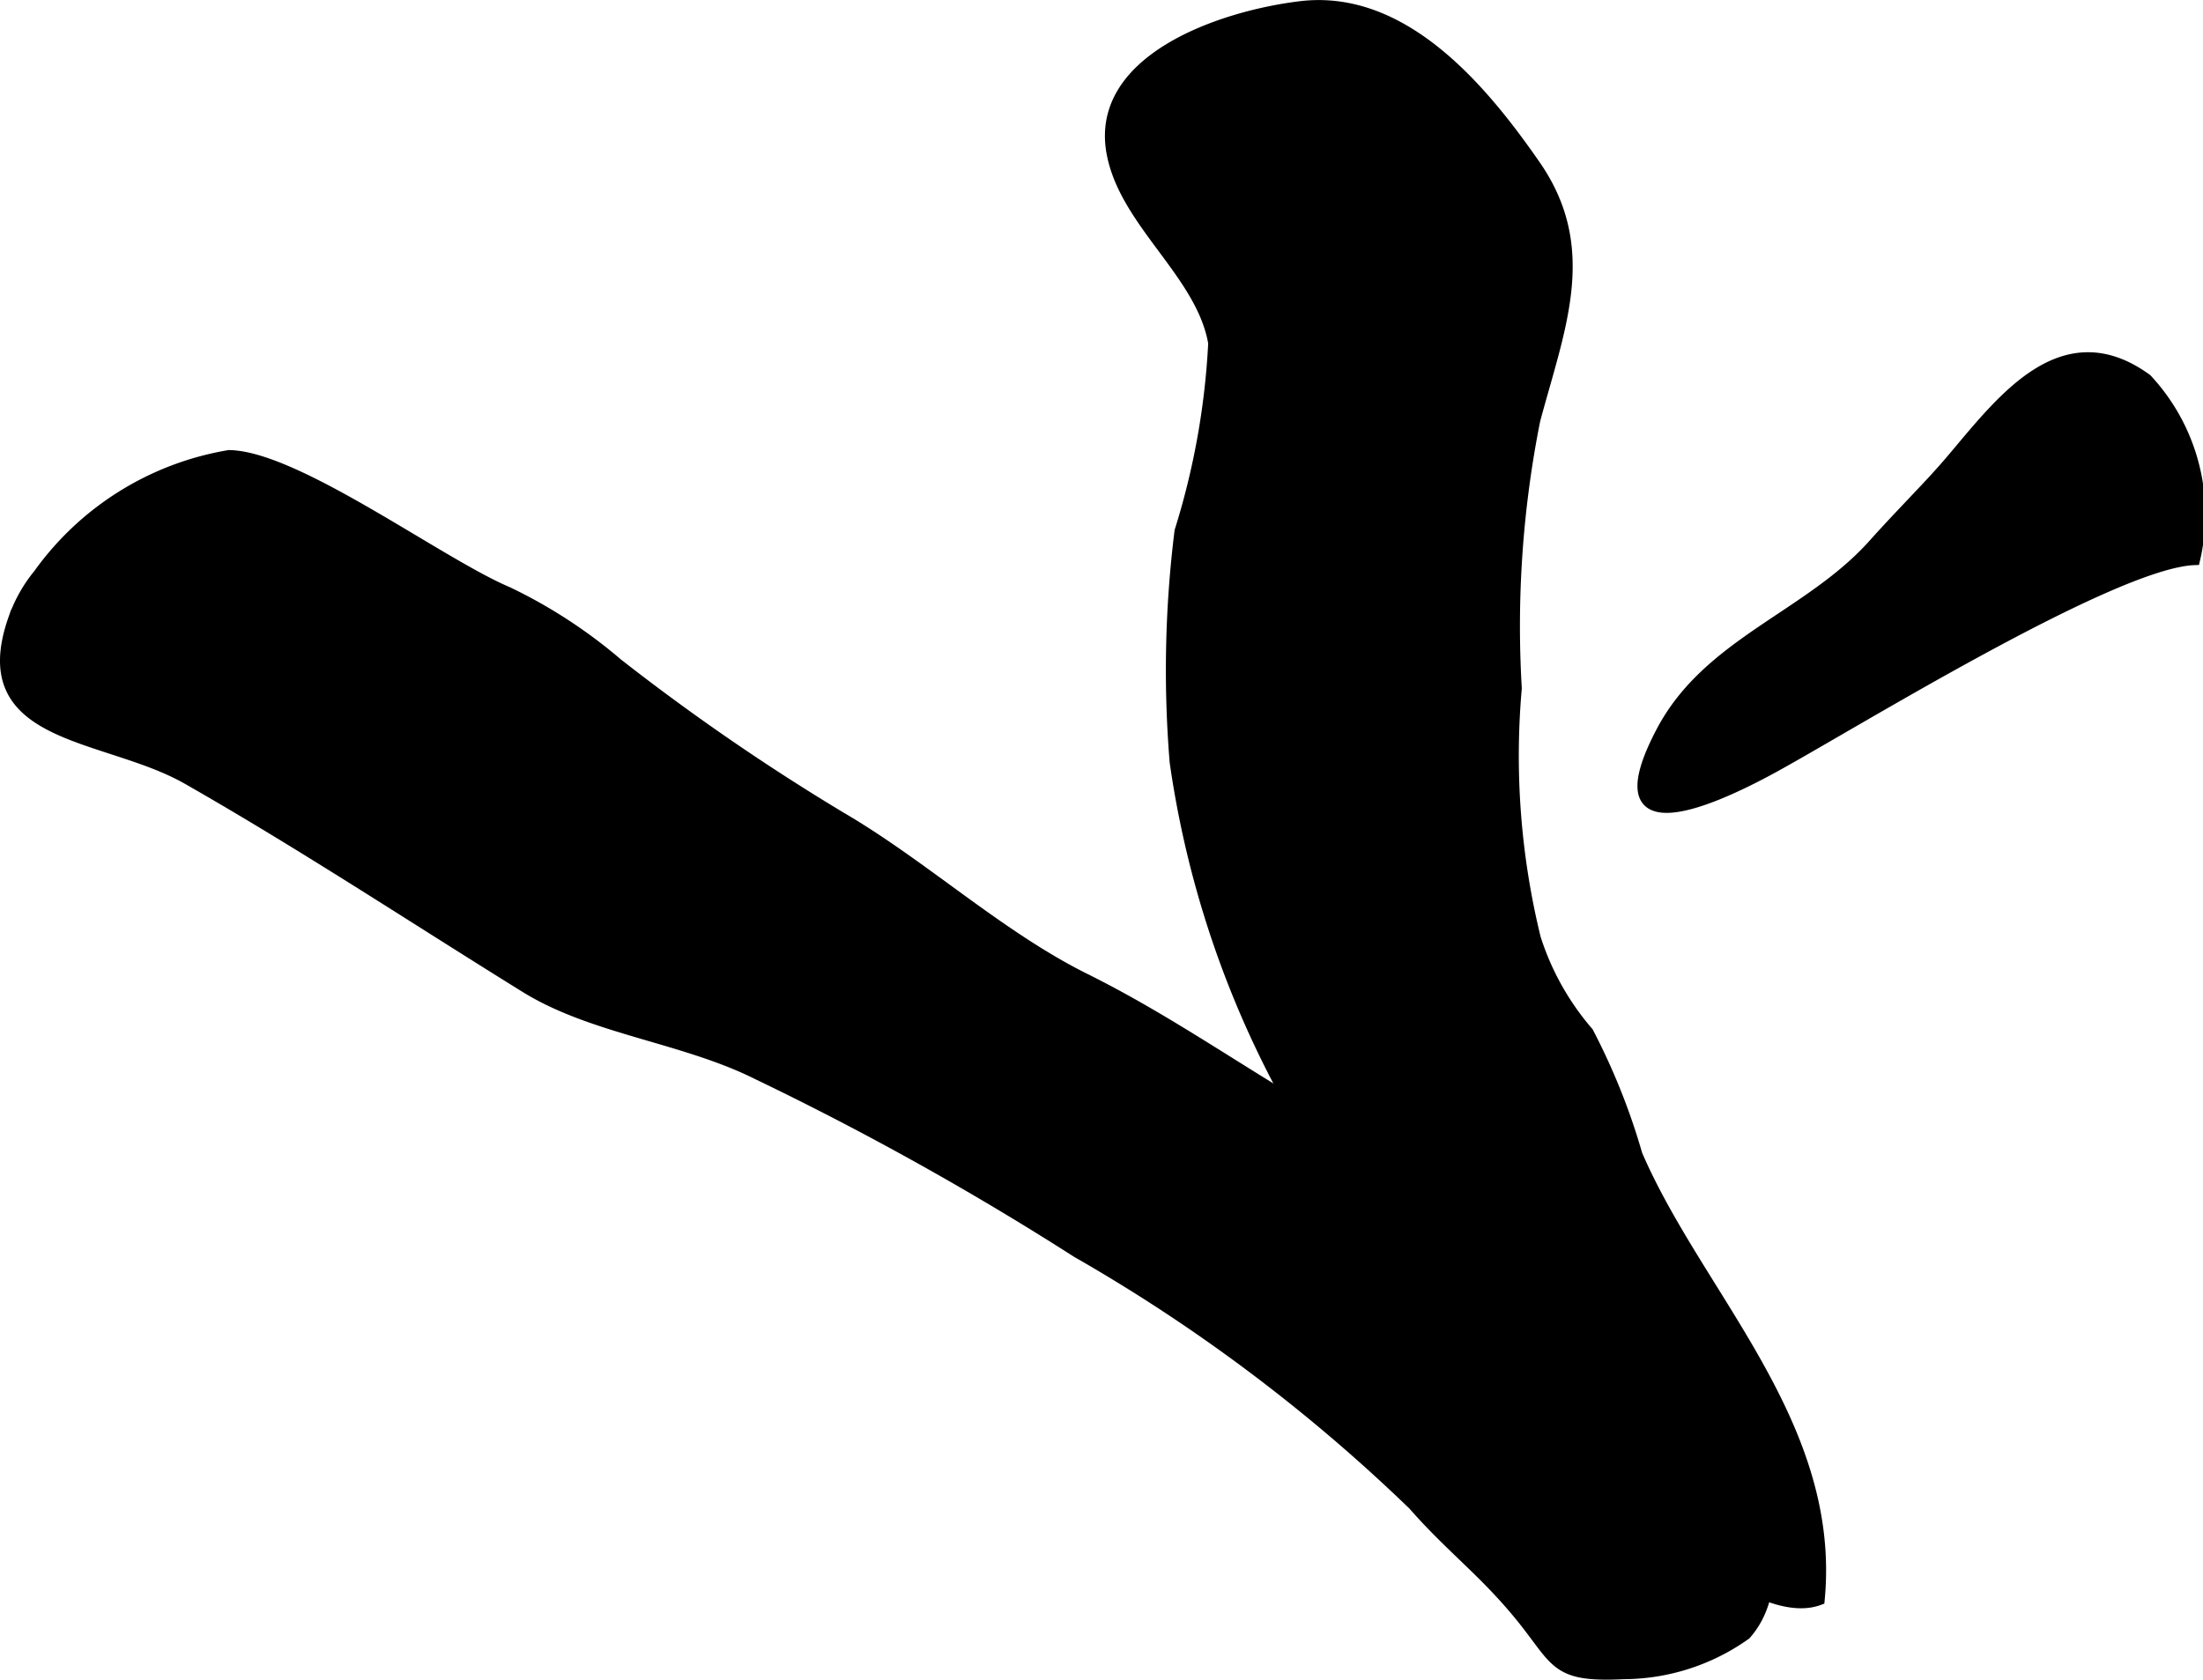 <?xml version="1.0" encoding="UTF-8"?>
<svg xmlns="http://www.w3.org/2000/svg"
     version="1.1"
     width="10.84mm"
     height="8.267mm"
     viewBox="0 0 30.729 23.434">
   <defs>
      <style type="text/css"><![CDATA[
      .a {
        stroke: #000;
        stroke-miterlimit: 10;
        stroke-width: 0.15px;
        fill-rule: evenodd;
      }
    ]]></style>
   </defs>
   <path class="a"
         d="M.538,8.013a4.101,4.101,0,0,1,2.657-1.659C4.136,6.368,6.144,7.867,7.084,8.262a7.021,7.021,0,0,1,1.53.997,30.925,30.925,0,0,0,3.108,2.139c1.161.677,2.213,1.662,3.418,2.26,1.348.669,2.528,1.564,3.874,2.264a13.986,13.986,0,0,1,3.138,1.932c1.266,1.105,2.451.982,2.5,3,.018.717.149,1.437-.301,1.949a2.951,2.951,0,0,1-1.7.55c-1.007.051-.916-.176-1.5-.872-.488-.583-.931-.907-1.439-1.487A23.637,23.637,0,0,0,15.021,17.471a42.243,42.243,0,0,0-4.445-2.478c-1.031-.519-2.299-.63-3.248-1.218-1.573-.975-3.112-1.992-4.714-2.906-1.145-.653-3.016-.537-2.427-2.227A2.038,2.038,0,0,1,.538,8.013Z"/>
   <path class="a"
         d="M26.96,6.708c-.268.289-.541.567-.814.872-.901,1.018-2.315,1.381-2.97,2.625-.852,1.619.576,1.038,1.536.516,1.083-.588,4.758-2.874,5.901-2.912a2.767,2.767,0,0,0-.669-2.519c-1.151-.838-1.991.256-2.672,1.063C27.17,6.476,27.066,6.593,26.96,6.708Z"/>
   <path class="a"
         d="M18.138.091c1.44-.175,2.545,1.159,3.276,2.214.811,1.169.339,2.271-.005,3.561a14.707,14.707,0,0,0-.257,3.737,10.707,10.707,0,0,0,.265,3.486,3.744,3.744,0,0,0,.735,1.313,9.144,9.144,0,0,1,.683,1.708c.853,1.978,2.777,3.764,2.542,6.21-1.28.485-4.421-3.205-5.163-3.973a13.754,13.754,0,0,1-3.824-7.717,15.693,15.693,0,0,1,.068-3.22,10.518,10.518,0,0,0,.47-2.624c-.167-.973-1.244-1.679-1.42-2.662C15.277.826,17.034.225,18.138.091Z"/>
</svg>
